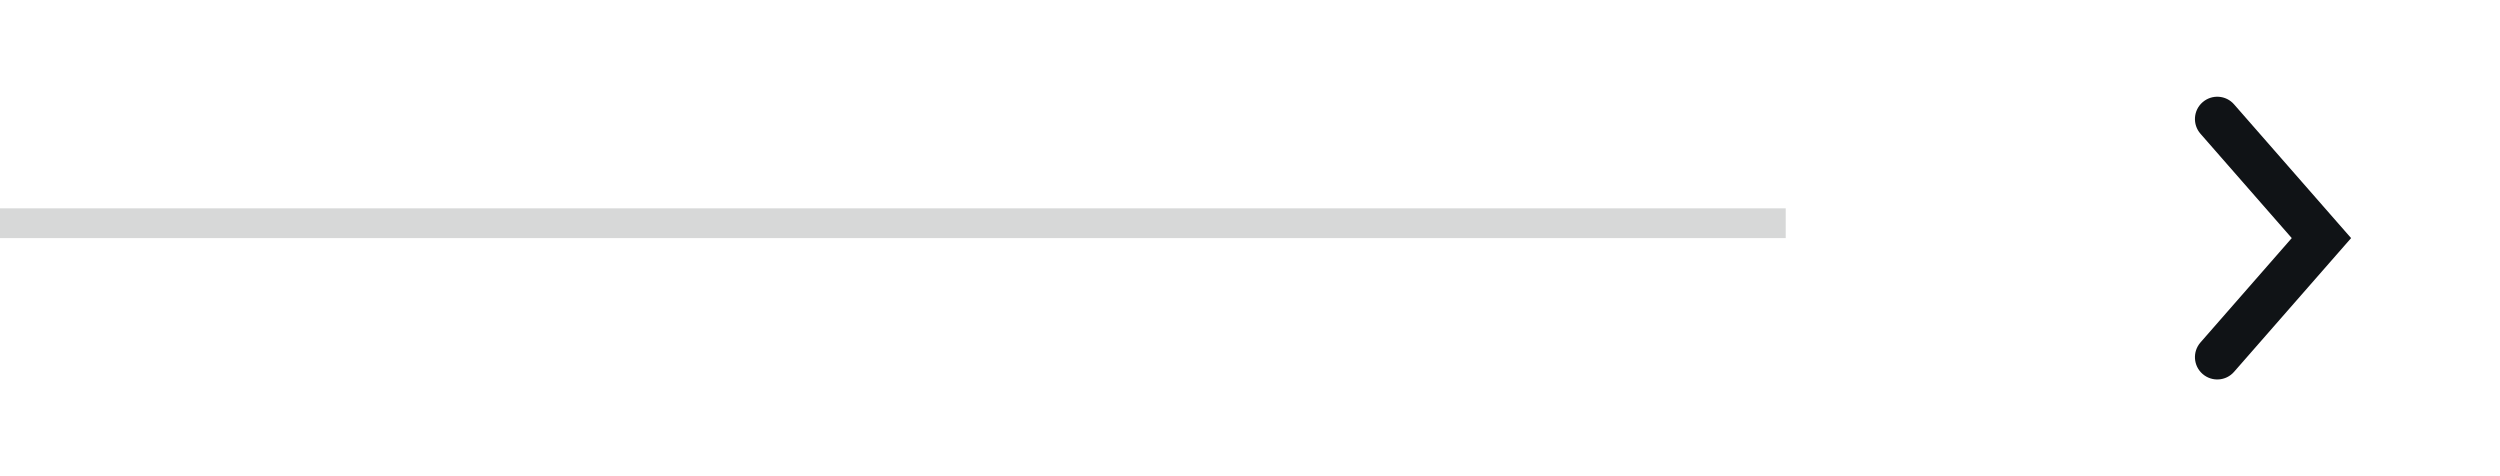 <?xml version="1.0" encoding="UTF-8"?> <svg xmlns="http://www.w3.org/2000/svg" width="84" height="16" viewBox="0 0 84 16" fill="none"> <line x1="4.37114e-08" y1="7.5" x2="60" y2="7.5" stroke="#D7D8D8"></line> <path fill-rule="evenodd" clip-rule="evenodd" d="M74.006 3.436C74.318 3.163 74.792 3.194 75.064 3.506L78.564 7.506L78.997 8L78.564 8.494L75.064 12.494C74.792 12.806 74.318 12.837 74.006 12.564C73.694 12.292 73.663 11.818 73.936 11.506L77.003 8L73.936 4.494C73.663 4.182 73.694 3.708 74.006 3.436Z" fill="#101316"></path> </svg> 
